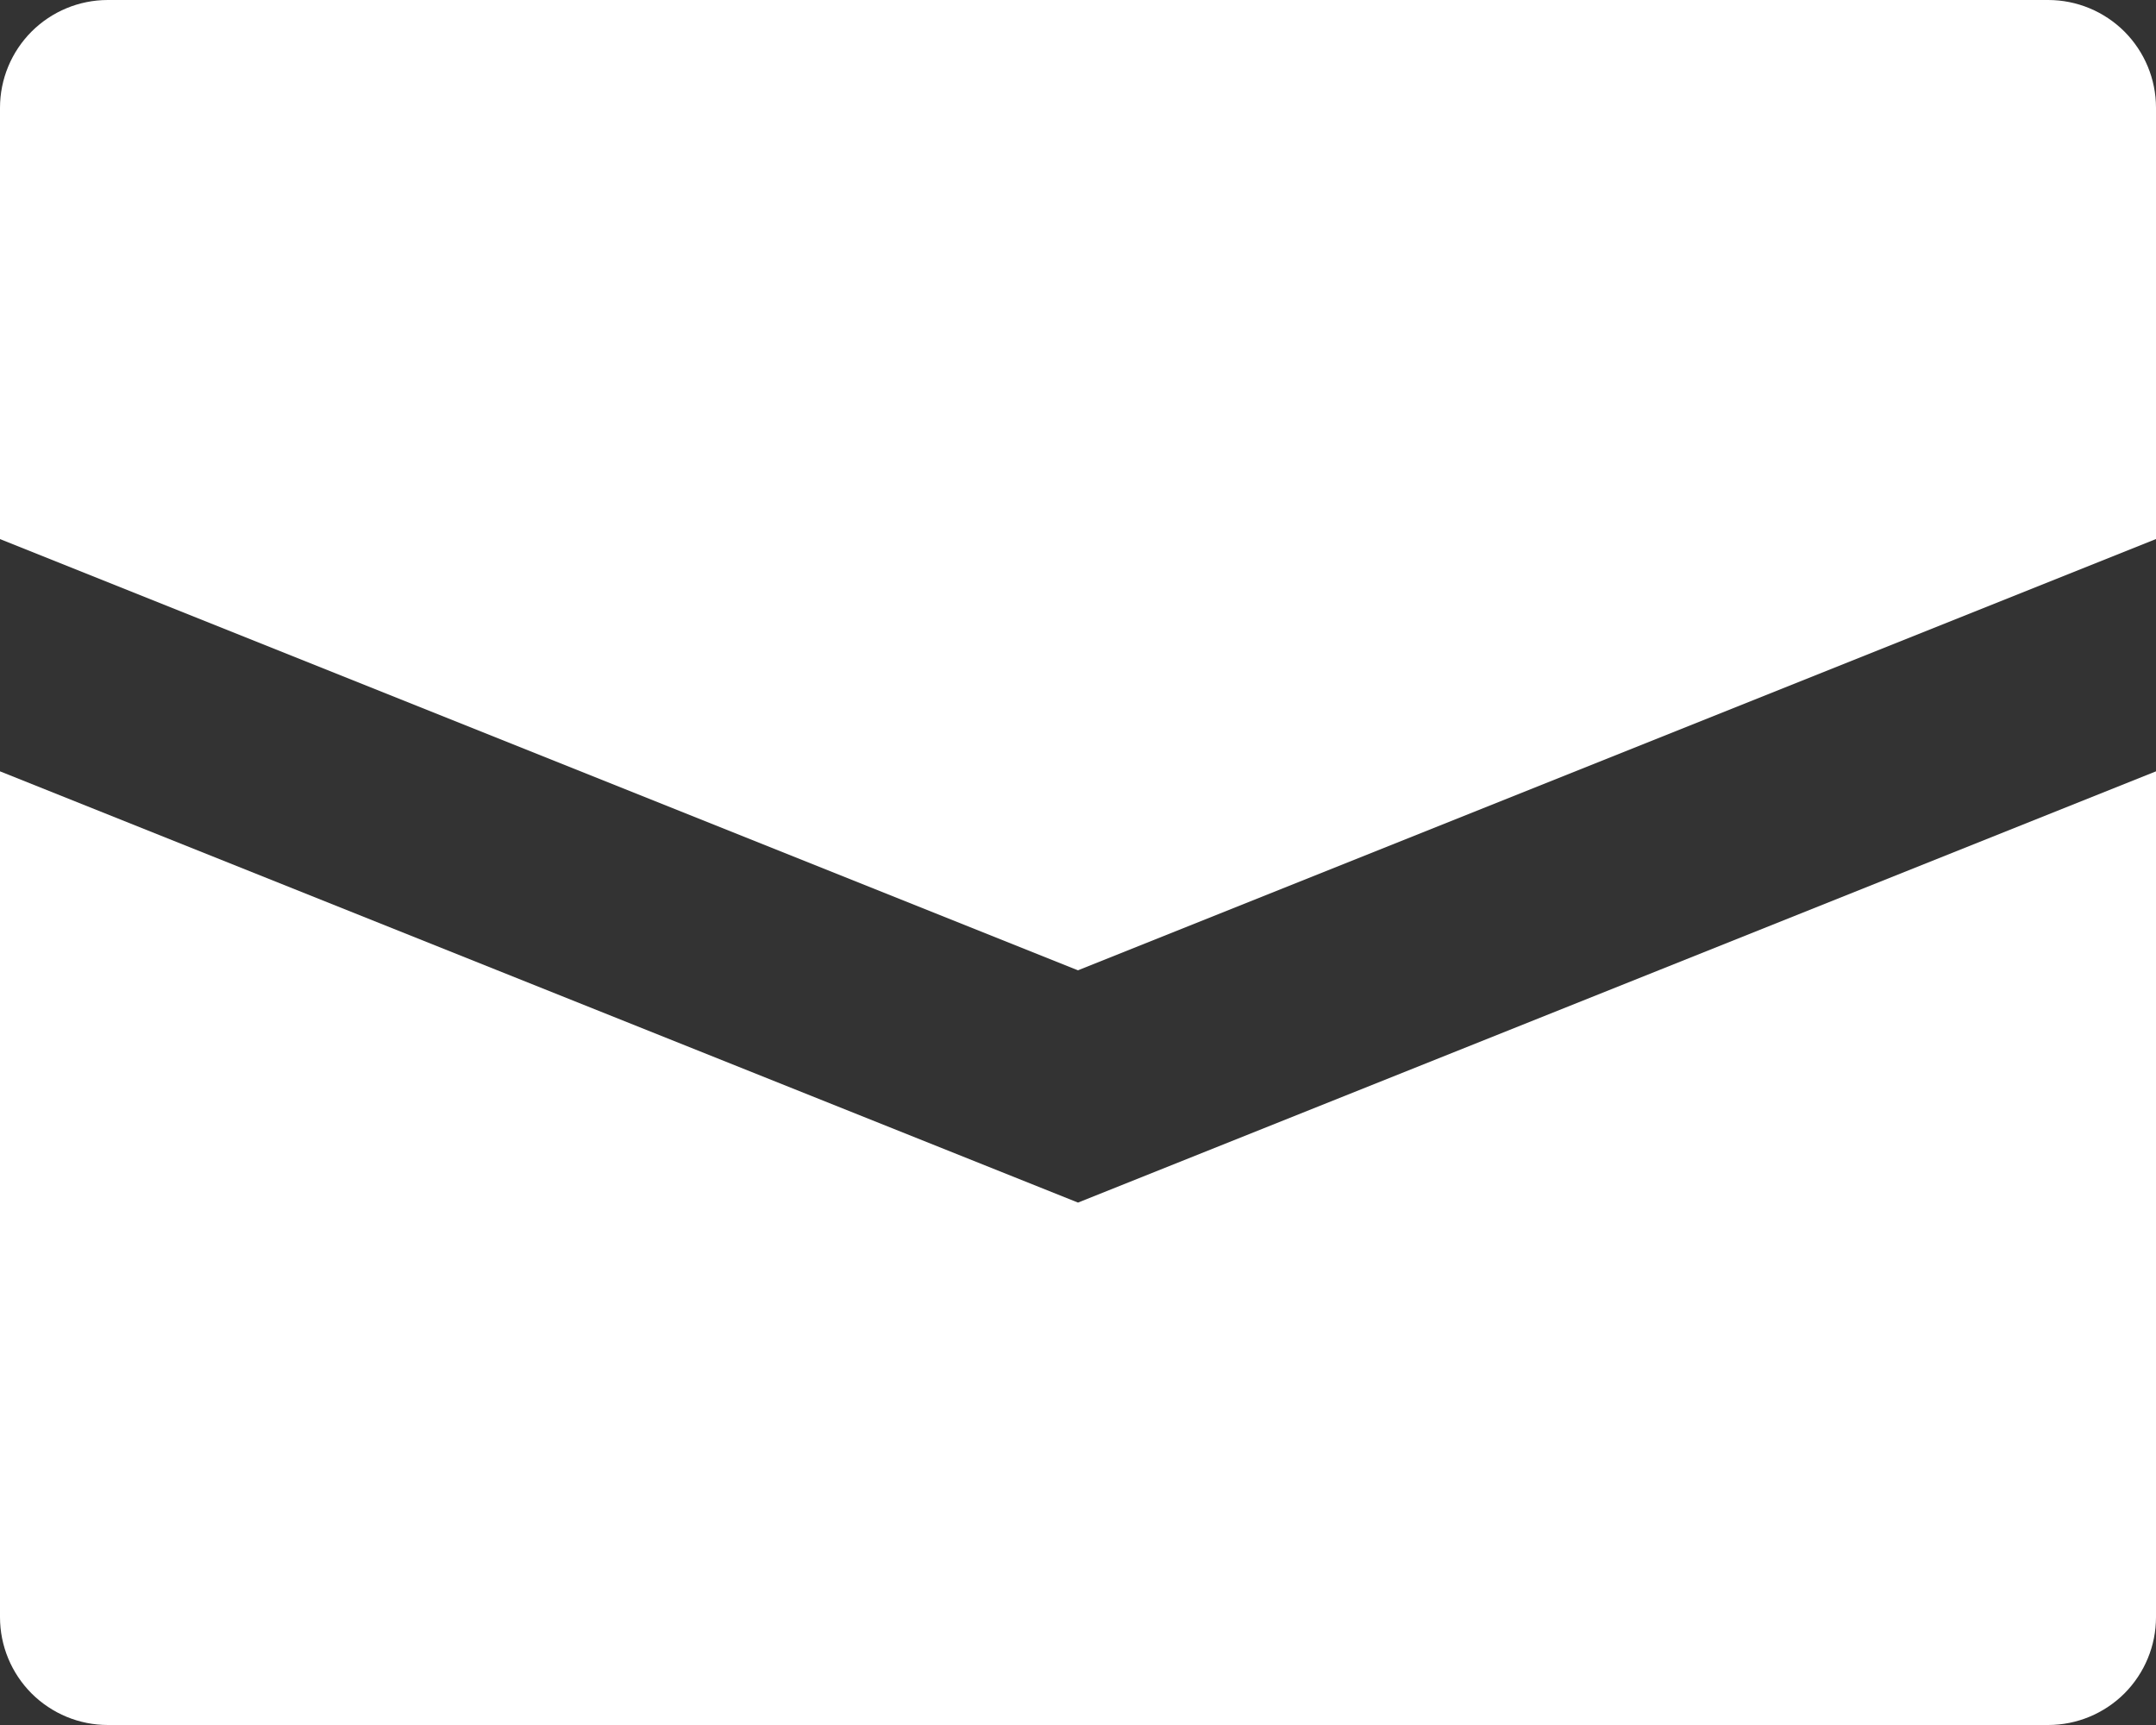 <svg width="25" height="20" viewBox="0 0 25 20" fill="none" xmlns="http://www.w3.org/2000/svg">
<rect x="0" y="0" width="25" height="20" fill="#333333" stroke="none"/>
<path d="M25 1.25V6.25L12.5 11.25L0 6.25V1.25C0 0.918 0.132 0.601 0.366 0.366C0.601 0.132 0.918 0 1.25 0H23.75C24.081 0 24.399 0.132 24.634 0.366C24.868 0.601 25 0.918 25 1.25ZM0 8.943V18.75C0 19.081 0.132 19.399 0.366 19.634C0.601 19.868 0.918 20 1.25 20H23.75C24.081 20 24.399 19.868 24.634 19.634C24.868 19.399 25 19.081 25 18.75V8.943L12.5 13.943L0 8.943Z" fill="white"/>
</svg>
